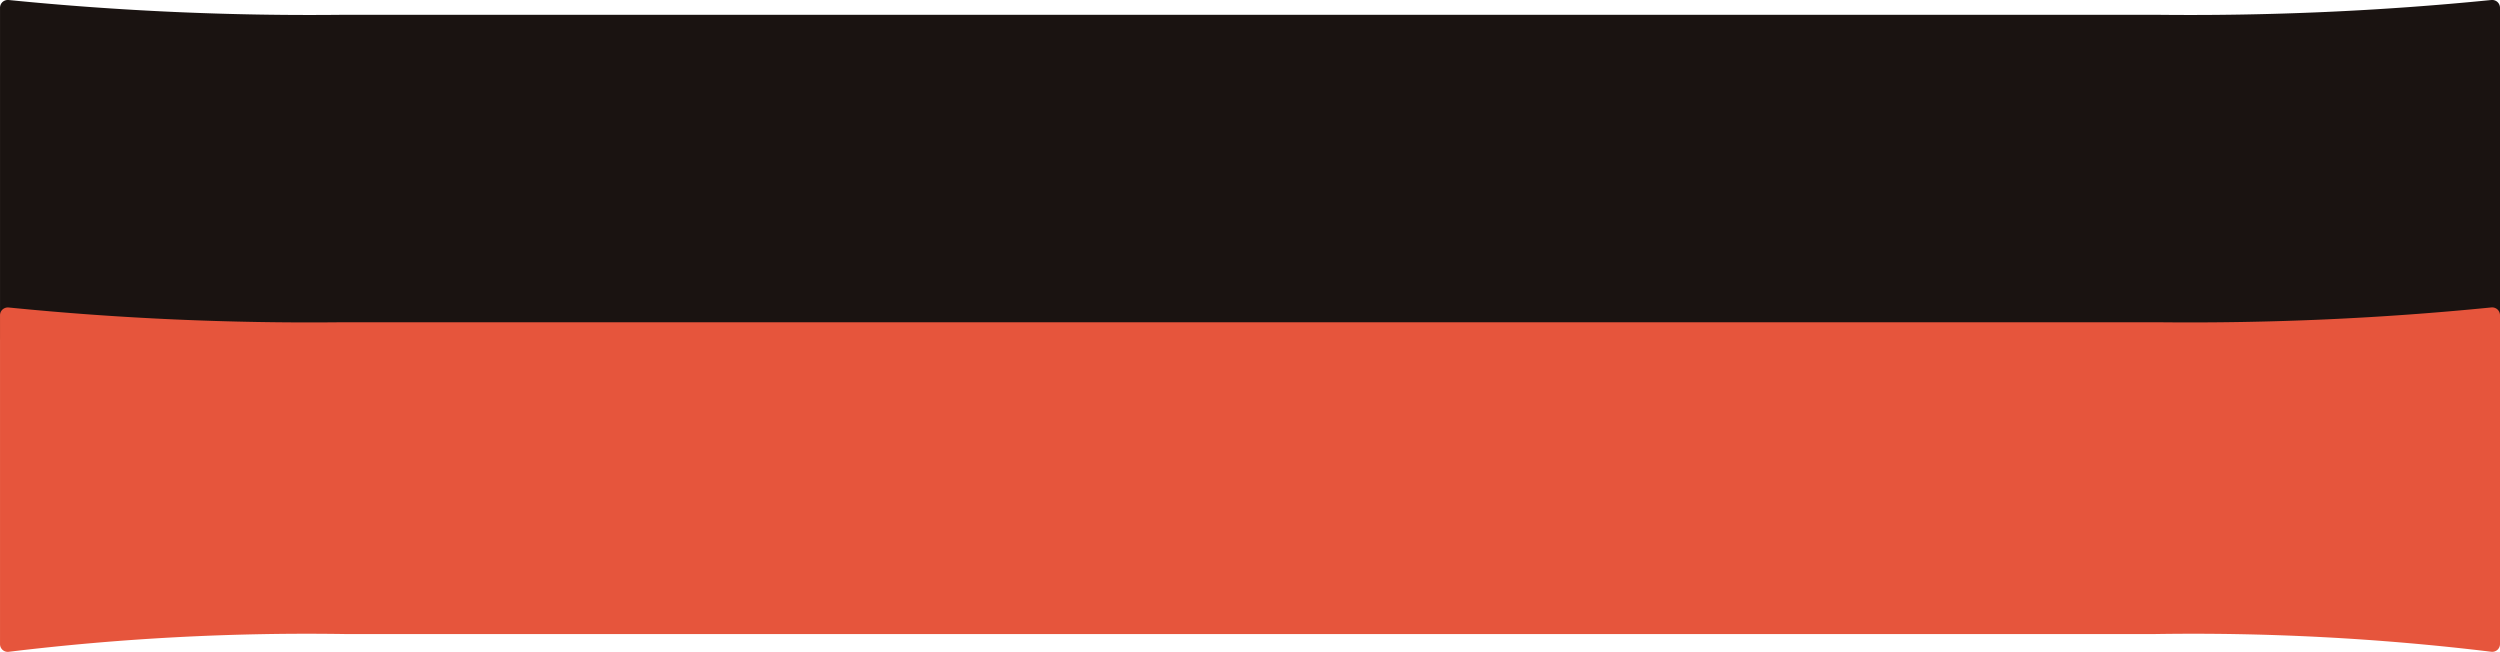 <svg xmlns="http://www.w3.org/2000/svg" xmlns:xlink="http://www.w3.org/1999/xlink" width="170.721" height="44.515" viewBox="0 0 170.721 44.515">
  <defs>
    <clipPath id="clip-path">
      <rect id="長方形_128" data-name="長方形 128" width="44.515" height="170.721" fill="none"/>
    </clipPath>
  </defs>
  <g id="グループ_715" data-name="グループ 715" transform="translate(170.721) rotate(90)">
    <g id="グループ_714" data-name="グループ 714" clip-path="url(#clip-path)">
      <path id="パス_5851" data-name="パス 5851" d="M23.516.6a.531.531,0,0,0-.529-.6H.535a.542.542,0,0,0-.4.176A.549.549,0,0,0,0,.589,206.685,206.685,0,0,1,1.012,23.268V147.453A206.725,206.725,0,0,1,0,170.133a.553.553,0,0,0,.135.413.541.541,0,0,0,.4.174H22.987a.529.529,0,0,0,.529-.6,169.018,169.018,0,0,1-1.21-23.08V23.678A169.018,169.018,0,0,1,23.516.6" transform="translate(0)" fill="#1a1311"/>
      <path id="パス_5852" data-name="パス 5852" d="M38.7.6a.531.531,0,0,0-.529-.6H15.722a.542.542,0,0,0-.4.176.549.549,0,0,0-.135.413A206.685,206.685,0,0,1,16.2,23.268V147.453a206.725,206.725,0,0,1-1.009,22.68.553.553,0,0,0,.135.413.541.541,0,0,0,.4.174H38.174a.529.529,0,0,0,.529-.6,169.017,169.017,0,0,1-1.21-23.08V23.678A169.017,169.017,0,0,1,38.7.6" transform="translate(5.807)" fill="#e6553c"/>
    </g>
  </g>
</svg>
